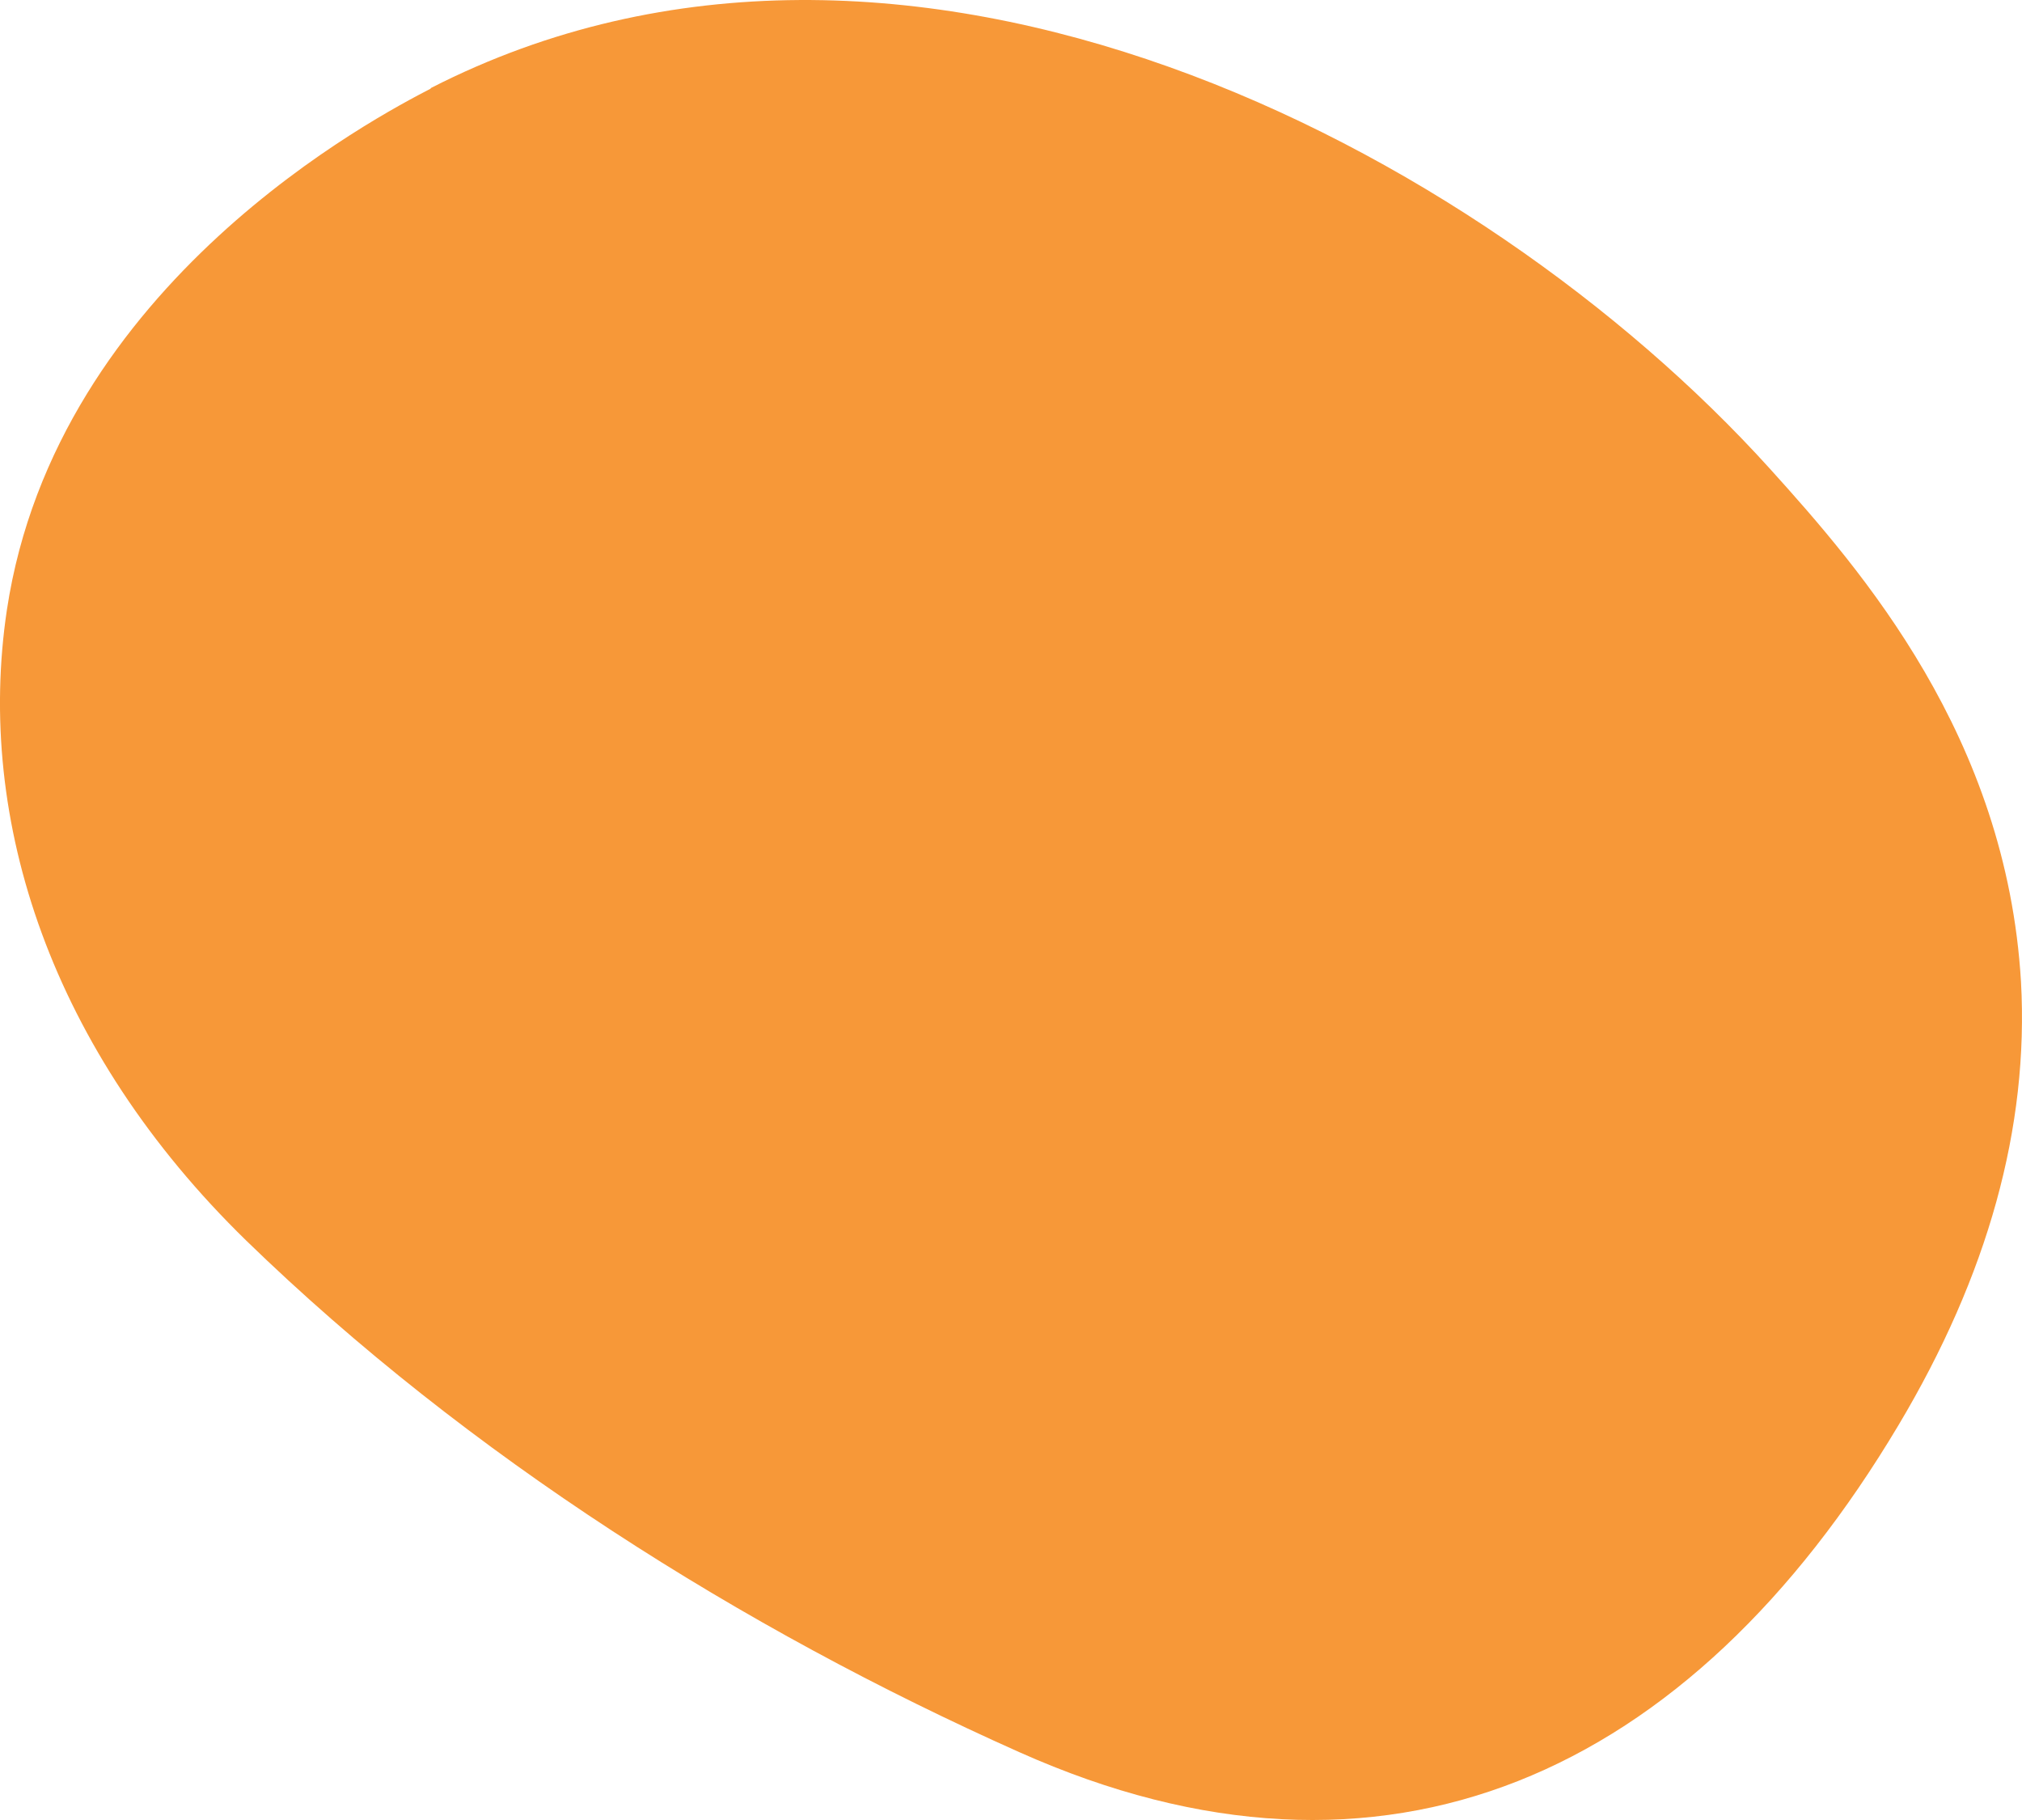 <?xml version="1.0" encoding="UTF-8"?>
<svg xmlns="http://www.w3.org/2000/svg" width="20" height="18" viewBox="0 0 20 18" fill="none">
  <path d="M4.257 0.878C3.759 1.138 0.558 2.789 0.068 6.033C-0.244 8.117 0.51 10.392 2.435 12.269C4.626 14.397 7.346 16.109 10.082 17.329C13.7 18.946 16.717 17.553 18.779 14.094C19.661 12.615 20.07 11.153 19.99 9.709C19.846 7.287 18.418 5.644 17.503 4.632C14.631 1.458 8.95 -1.526 4.265 0.869" fill="#F79838"></path>
</svg>
